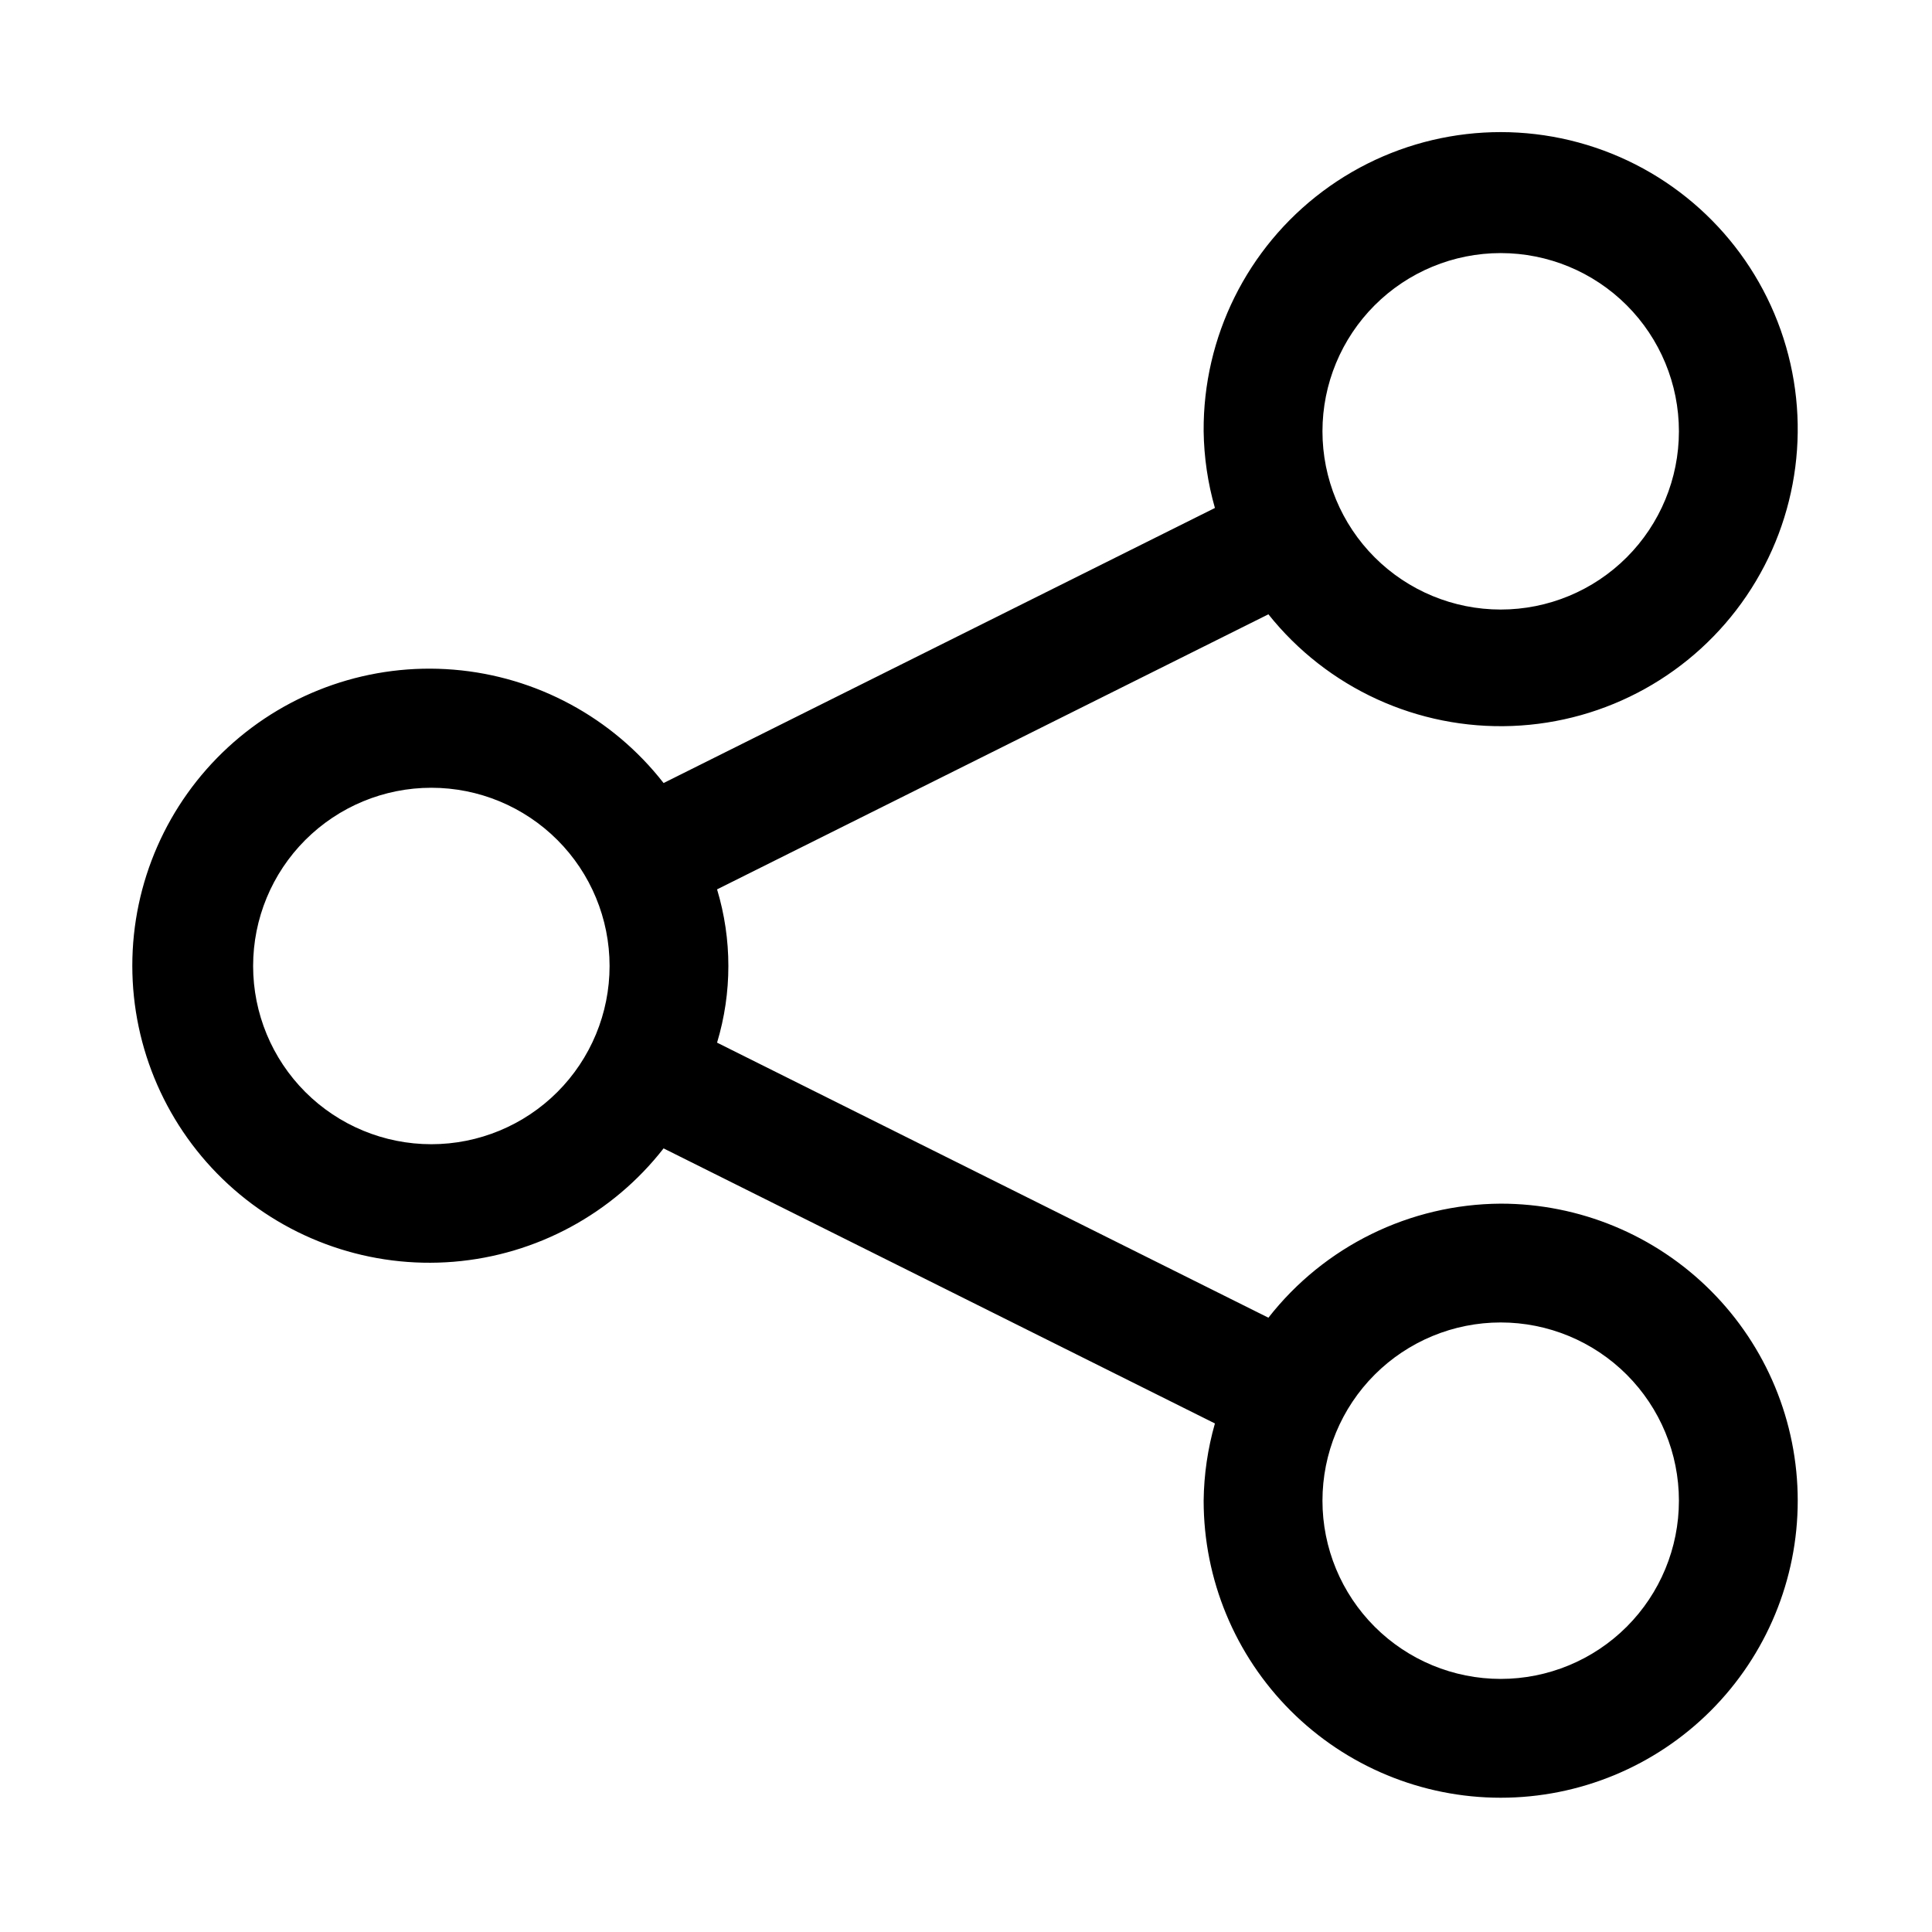 <?xml version="1.0" encoding="UTF-8"?>
<!-- Uploaded to: SVG Repo, www.svgrepo.com, Generator: SVG Repo Mixer Tools -->
<svg fill="#000000" width="800px" height="800px" version="1.1" viewBox="144 144 512 512" xmlns="http://www.w3.org/2000/svg">
 <path d="m541.7 462.98c-24.062 0.137-46.738 11.273-61.559 30.227l-146.11-72.895c3.992-13.246 3.992-27.375 0-40.621l146.11-72.895c15.598 19.57 39.574 30.559 64.582 29.594 25.008-0.961 48.066-13.754 62.117-34.465 14.051-20.711 17.418-46.867 9.066-70.457-8.348-23.594-27.418-41.809-51.367-49.07-23.949-7.262-49.926-2.703-69.969 12.277-20.047 14.984-31.773 38.605-31.59 63.629 0.094 6.875 1.098 13.703 2.988 20.312l-146.11 72.895c-13.527-17.348-33.699-28.242-55.621-30.043-21.926-1.805-43.605 5.652-59.785 20.555-16.18 14.906-25.387 35.902-25.387 57.898 0 22 9.207 42.996 25.387 57.902 16.18 14.902 37.859 22.355 59.785 20.555 21.922-1.801 42.094-12.695 55.621-30.043l146.11 72.895c-1.902 6.66-2.91 13.543-2.988 20.469 0 20.879 8.293 40.898 23.055 55.664 14.762 14.762 34.785 23.055 55.664 23.055 20.879 0 40.898-8.293 55.664-23.055 14.762-14.766 23.055-34.785 23.055-55.664 0-20.879-8.293-40.902-23.055-55.664-14.766-14.762-34.785-23.055-55.664-23.055zm0-251.91c12.527 0 24.539 4.977 33.398 13.832 8.855 8.859 13.832 20.871 13.832 33.398 0 12.527-4.977 24.543-13.832 33.398-8.859 8.859-20.871 13.836-33.398 13.836-12.527 0-24.539-4.977-33.398-13.836-8.859-8.855-13.836-20.871-13.836-33.398 0-12.527 4.977-24.539 13.836-33.398 8.859-8.855 20.871-13.832 33.398-13.832zm-283.39 236.16c-12.527 0-24.539-4.977-33.398-13.832-8.855-8.859-13.832-20.875-13.832-33.398 0-12.527 4.977-24.543 13.832-33.398 8.859-8.859 20.871-13.836 33.398-13.836 12.527 0 24.543 4.977 33.398 13.836 8.859 8.855 13.836 20.871 13.836 33.398 0 12.523-4.977 24.539-13.836 33.398-8.855 8.855-20.871 13.832-33.398 13.832zm283.39 141.7c-12.527 0-24.539-4.977-33.398-13.832-8.859-8.859-13.836-20.871-13.836-33.398 0-12.527 4.977-24.539 13.836-33.398s20.871-13.836 33.398-13.836c12.527 0 24.539 4.977 33.398 13.836 8.855 8.859 13.832 20.871 13.832 33.398 0 12.527-4.977 24.539-13.832 33.398-8.859 8.855-20.871 13.832-33.398 13.832z"/>
</svg>